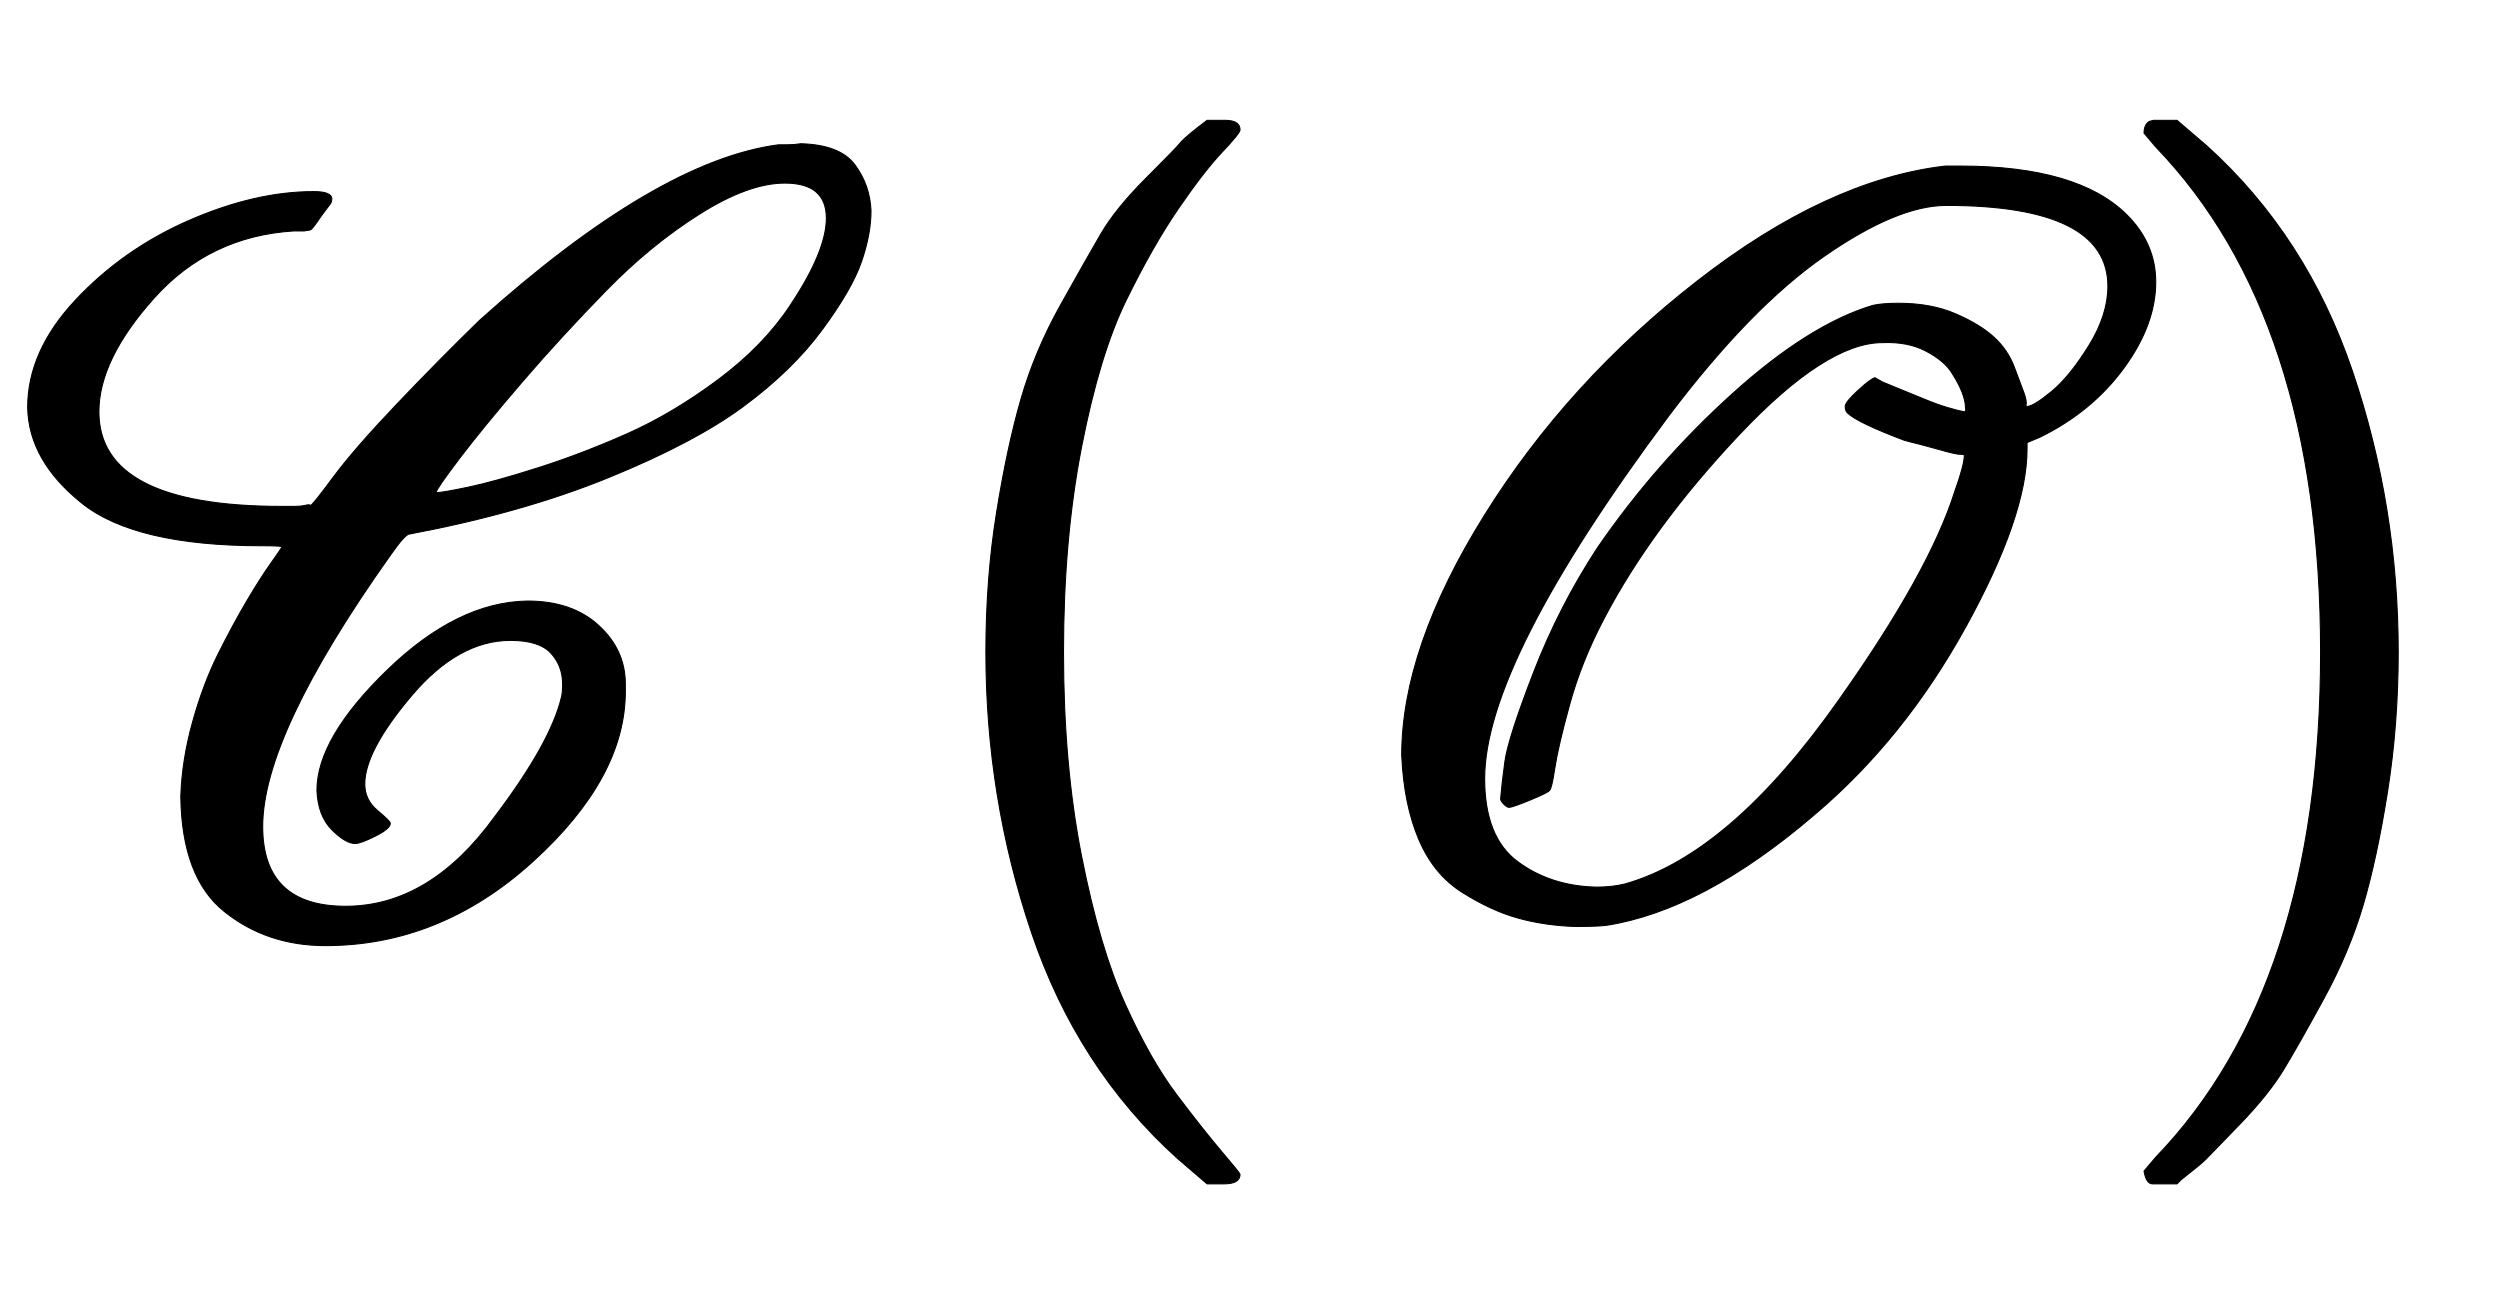 <svg xmlns:xlink="http://www.w3.org/1999/xlink" width="5.46ex" height="2.843ex" style="vertical-align: -0.838ex;" viewBox="0 -863.1 2350.7 1223.9" role="img" focusable="false" xmlns="http://www.w3.org/2000/svg" aria-labelledby="MathJax-SVG-1-Title">
<title id="MathJax-SVG-1-Title">{\displaystyle {\text{𝒞}}\,({\text{𝒪}})}</title>
<defs aria-hidden="true">
<path stroke-width="1" id="E1-MJSCR-43" d="M367 89Q367 84 353 77T334 70Q325 70 312 83T298 120Q298 169 364 233T496 298Q538 298 563 275T588 220V213Q588 132 501 53T306 -26Q251 -26 211 6T170 114Q171 148 181 184T205 248T232 298T255 334T265 349T246 350Q127 350 77 390T26 480Q26 533 71 581T178 656T295 683Q312 683 312 676Q312 674 311 672L302 660Q294 648 292 647L286 646Q280 646 276 646Q197 641 145 583T93 476Q93 387 265 387Q271 387 277 387T287 388T292 388T313 414T373 483T451 562Q618 712 732 727Q733 727 740 727T753 728Q790 727 804 708T819 665Q819 643 810 617T773 553T699 481T572 414T385 361Q381 361 367 341Q247 172 247 86Q247 11 325 11Q404 11 465 95Q518 165 528 208Q529 212 529 220Q529 237 518 249T480 261Q431 261 387 209T343 126Q343 111 355 101T367 89ZM777 658Q777 691 738 691Q704 691 658 662T570 590T491 504T432 432T410 400H411Q416 400 440 405T505 423T589 455T675 506T743 576Q777 627 777 658Z"></path>
<path stroke-width="1" id="E1-MJMAIN-28" d="M94 250Q94 319 104 381T127 488T164 576T202 643T244 695T277 729T302 750H315H319Q333 750 333 741Q333 738 316 720T275 667T226 581T184 443T167 250T184 58T225 -81T274 -167T316 -220T333 -241Q333 -250 318 -250H315H302L274 -226Q180 -141 137 -14T94 250Z"></path>
<path stroke-width="1" id="E1-MJSCR-4F" d="M259 -8Q230 -7 205 0T153 24T112 74T96 153Q96 254 174 379T374 599T607 707H621Q732 707 778 661Q805 634 805 598Q805 558 775 517T696 452L684 447V441Q684 378 626 273T484 97Q379 7 288 -7Q279 -8 259 -8ZM760 594Q760 670 608 670Q562 670 493 622T347 472Q174 240 174 131Q174 76 205 53T279 29Q294 29 306 32Q405 60 507 205Q592 325 616 401Q625 426 625 435Q625 436 621 436T603 440T569 449Q524 466 515 475Q513 477 513 481T525 496T541 508L548 504Q555 501 565 497T587 488T609 480T625 476Q627 476 626 481Q626 486 623 494T613 513T589 533T548 541Q495 541 413 454T286 281Q265 241 254 201T240 141T235 120Q234 118 217 111T197 104Q195 104 192 107T189 112Q190 125 193 147T220 231T280 348Q335 428 407 493T539 576Q548 578 563 578Q594 578 617 568T653 546T672 518T681 494T683 482Q683 481 684 481Q690 481 707 495T742 538T760 594Z"></path>
<path stroke-width="1" id="E1-MJMAIN-29" d="M60 749L64 750Q69 750 74 750H86L114 726Q208 641 251 514T294 250Q294 182 284 119T261 12T224 -76T186 -143T145 -194T113 -227T90 -246Q87 -249 86 -250H74Q66 -250 63 -250T58 -247T55 -238Q56 -237 66 -225Q221 -64 221 250T66 725Q56 737 55 738Q55 746 60 749Z"></path>
</defs>
<g stroke="currentColor" fill="currentColor" stroke-width="0" transform="matrix(1 0 0 -1 0 0)" aria-hidden="true">
 <use xlink:href="#E1-MJSCR-43" x="0" y="0"></use>
 <use xlink:href="#E1-MJMAIN-28" x="833" y="0"></use>
 <use xlink:href="#E1-MJSCR-4F" x="1222" y="0"></use>
 <use xlink:href="#E1-MJMAIN-29" x="1961" y="0"></use>
</g>
</svg>
